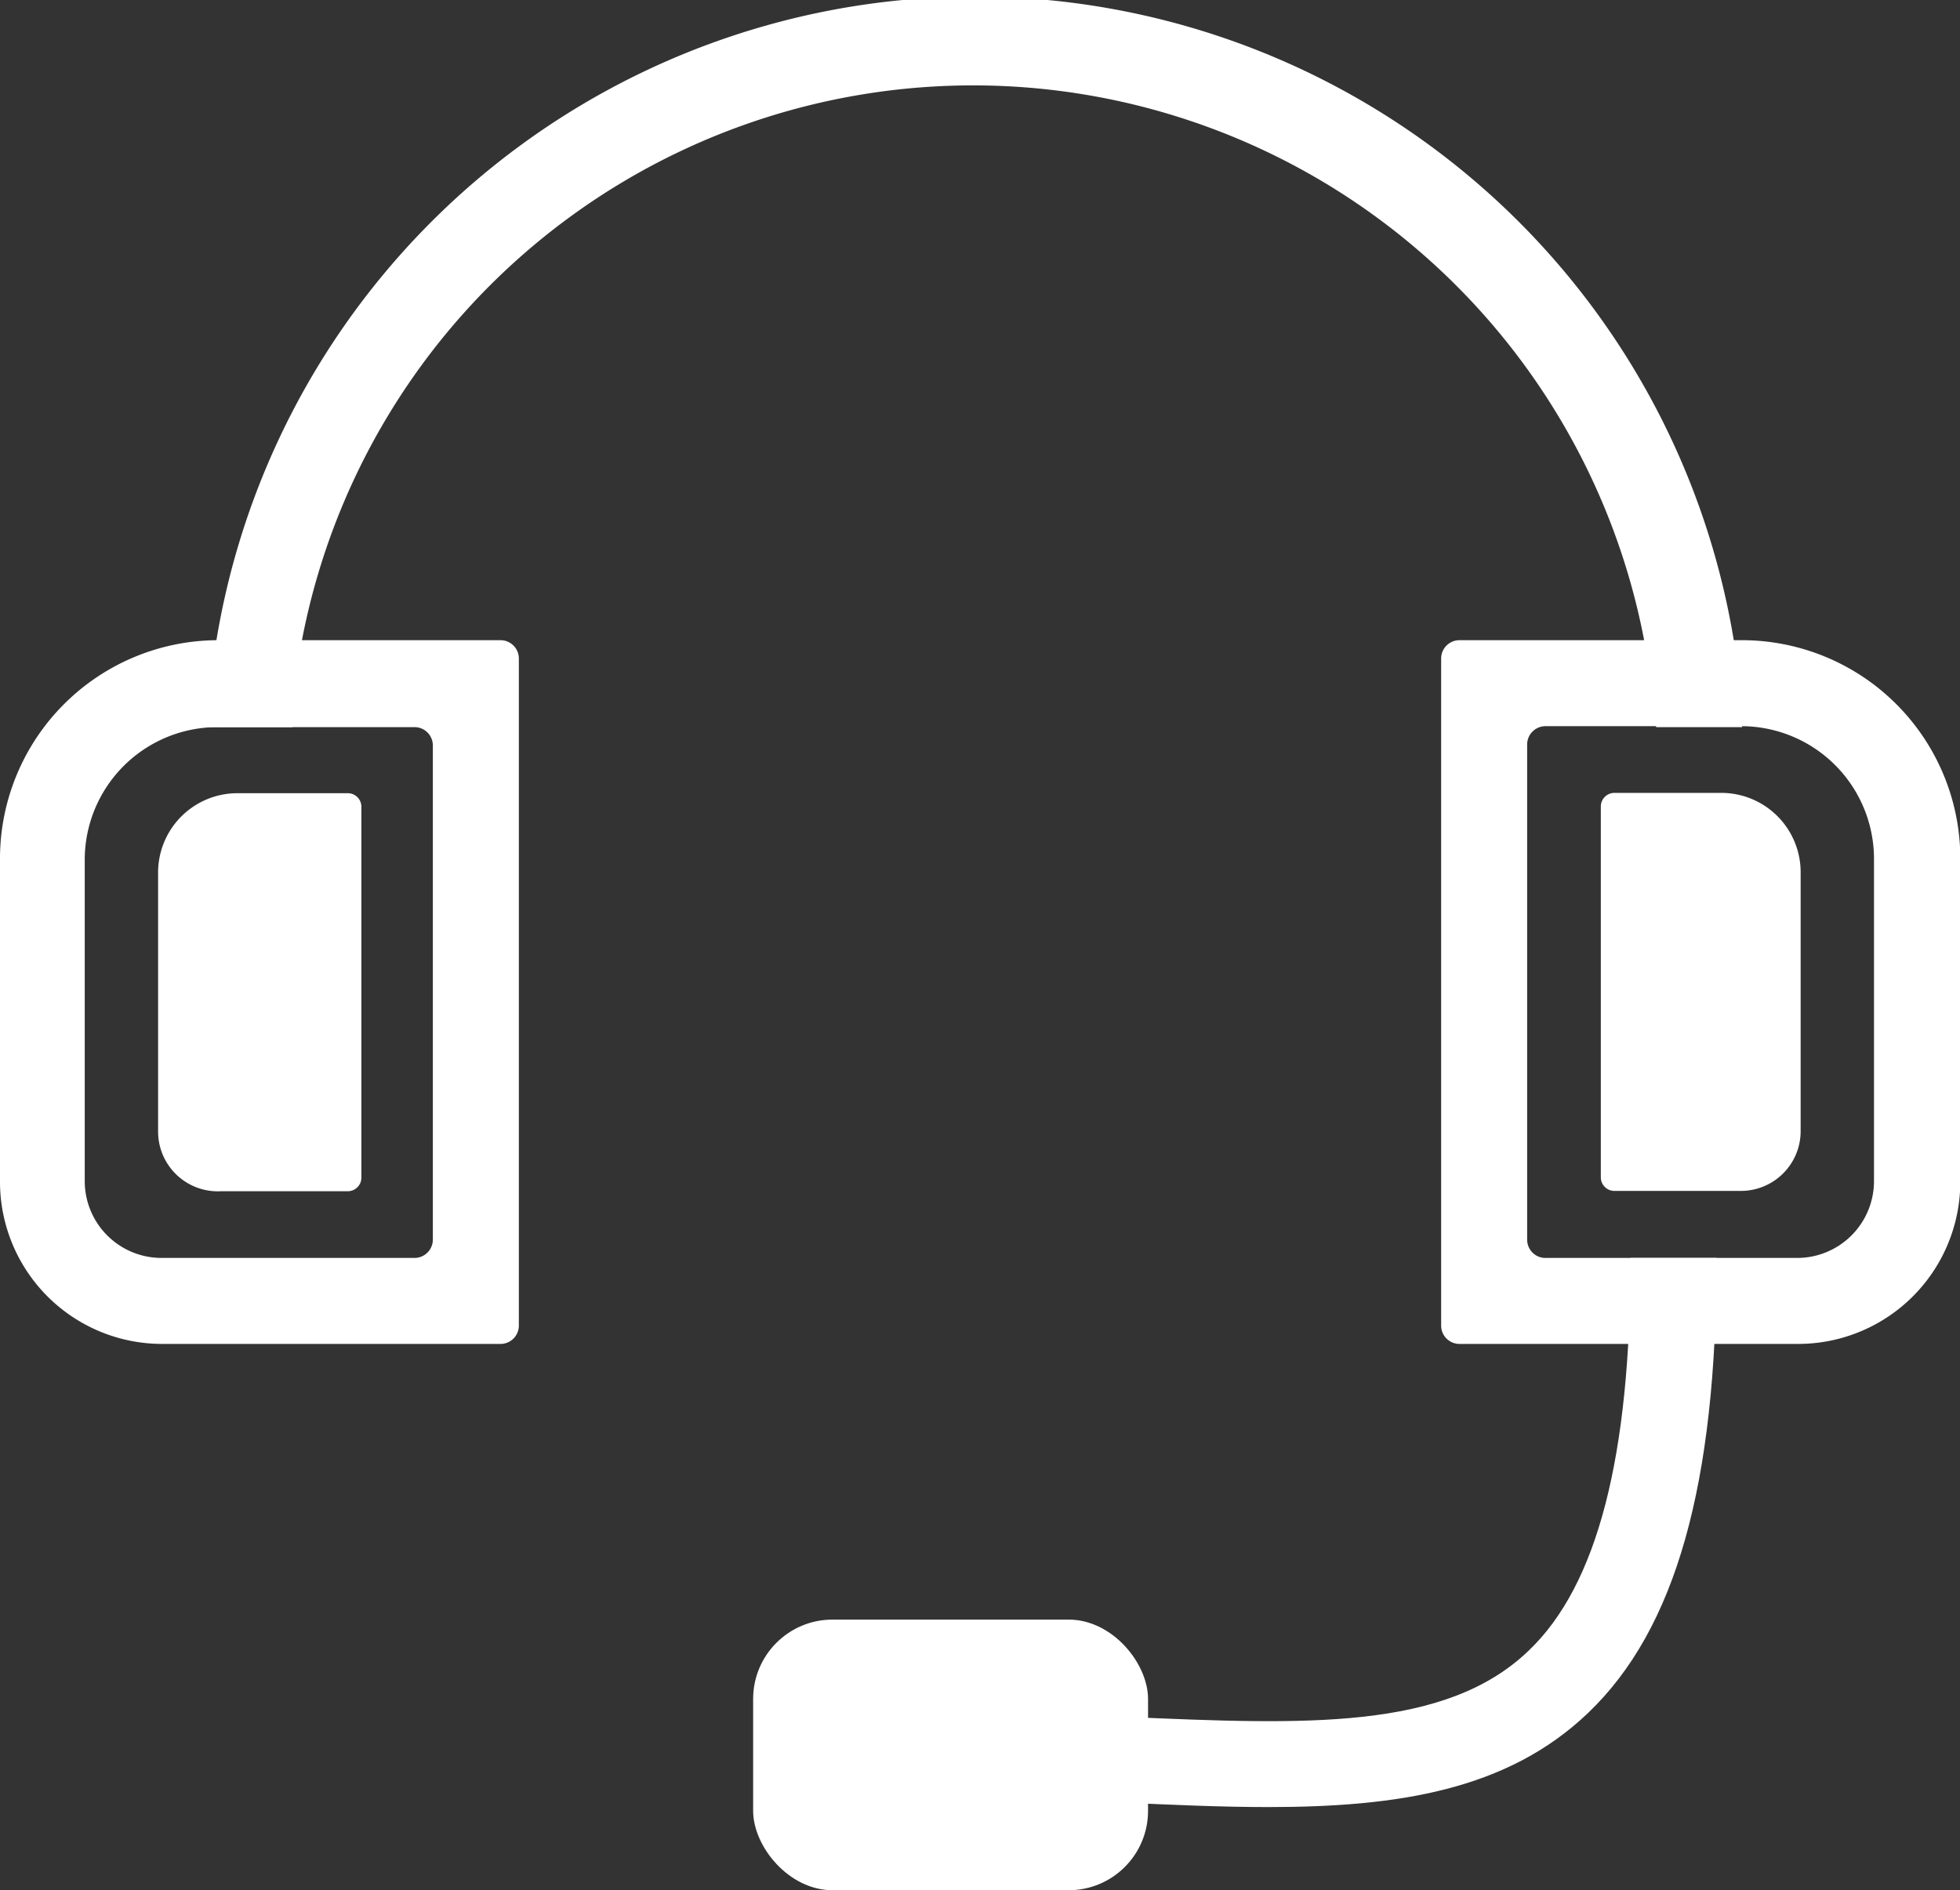 <svg viewBox="0 0 61.99 59.79" xmlns="http://www.w3.org/2000/svg"><rect x="0" y="0" width="61.99" height="59.79" fill="#333333" stroke="none"/><g data-name="图层 2" id="图层_2"><g data-name="图层 1" id="图层_1-2"><path fill="#fff" d="M55.1,23H52.38A20.42,20.42,0,0,0,52,20.25a21.61,21.61,0,0,0-42.45,0A20.42,20.42,0,0,0,9.25,23H6.53a21.75,21.75,0,0,1,.31-2.72,24.32,24.32,0,0,1,48,0A21.75,21.75,0,0,1,55.1,23Z"></path><path fill="#fff" d="M0,27.16V37.38a5.13,5.13,0,0,0,5.13,5.13h10.7a.58.58,0,0,0,.58-.58V20.83a.58.58,0,0,0-.58-.58H6.91A6.91,6.91,0,0,0,0,27.16ZM13.11,39.79h-8a2.43,2.43,0,0,1-2.43-2.43V27.17A4.2,4.2,0,0,1,6.93,23h6.18a.58.58,0,0,1,.58.58V39.21A.58.58,0,0,1,13.11,39.79Z"></path><path fill="#fff" d="M7.54,25.09H11a.43.43,0,0,1,.43.43V37.25a.43.43,0,0,1-.43.43h-4A1.89,1.89,0,0,1,5,35.78V27.6A2.51,2.51,0,0,1,7.54,25.09Z"></path><path fill="#fff" d="M55.08,20.25H46.16a.58.58,0,0,0-.58.58v21.1a.58.58,0,0,0,.58.58h10.7A5.13,5.13,0,0,0,62,37.38V27.16A6.91,6.91,0,0,0,55.08,20.25Zm-6.78,19V23.55a.58.58,0,0,1,.58-.58h6.18a4.2,4.2,0,0,1,4.21,4.2V37.36a2.43,2.43,0,0,1-2.43,2.43h-8A.58.58,0,0,1,48.3,39.21Z"></path><path fill="#fff" transform="translate(107.57 62.76) rotate(-180)" d="M52.51,25.09h4a.43.43,0,0,1,.43.43V37.25a.43.43,0,0,1-.43.43H53.13a2.51,2.51,0,0,1-2.51-2.51V27A1.89,1.89,0,0,1,52.51,25.09Z"></path><rect fill="#fff" rx="2.51" height="8.56" width="12.49" y="51.23" x="23.82"></rect><path fill="#fff" d="M40.1,57.16c-1.46,0-3-.07-4.57-.14-1.76-.07-3.58-.15-5.47-.15V54.15c1.95,0,3.8.08,5.59.16,5.61.24,10.06.44,12.7-2.1,2.17-2.07,3.22-6.13,3.22-12.42h2.72c0,7.17-1.29,11.74-4.06,14.39C47.66,56.64,44.17,57.16,40.1,57.16Z"></path></g></g></svg>